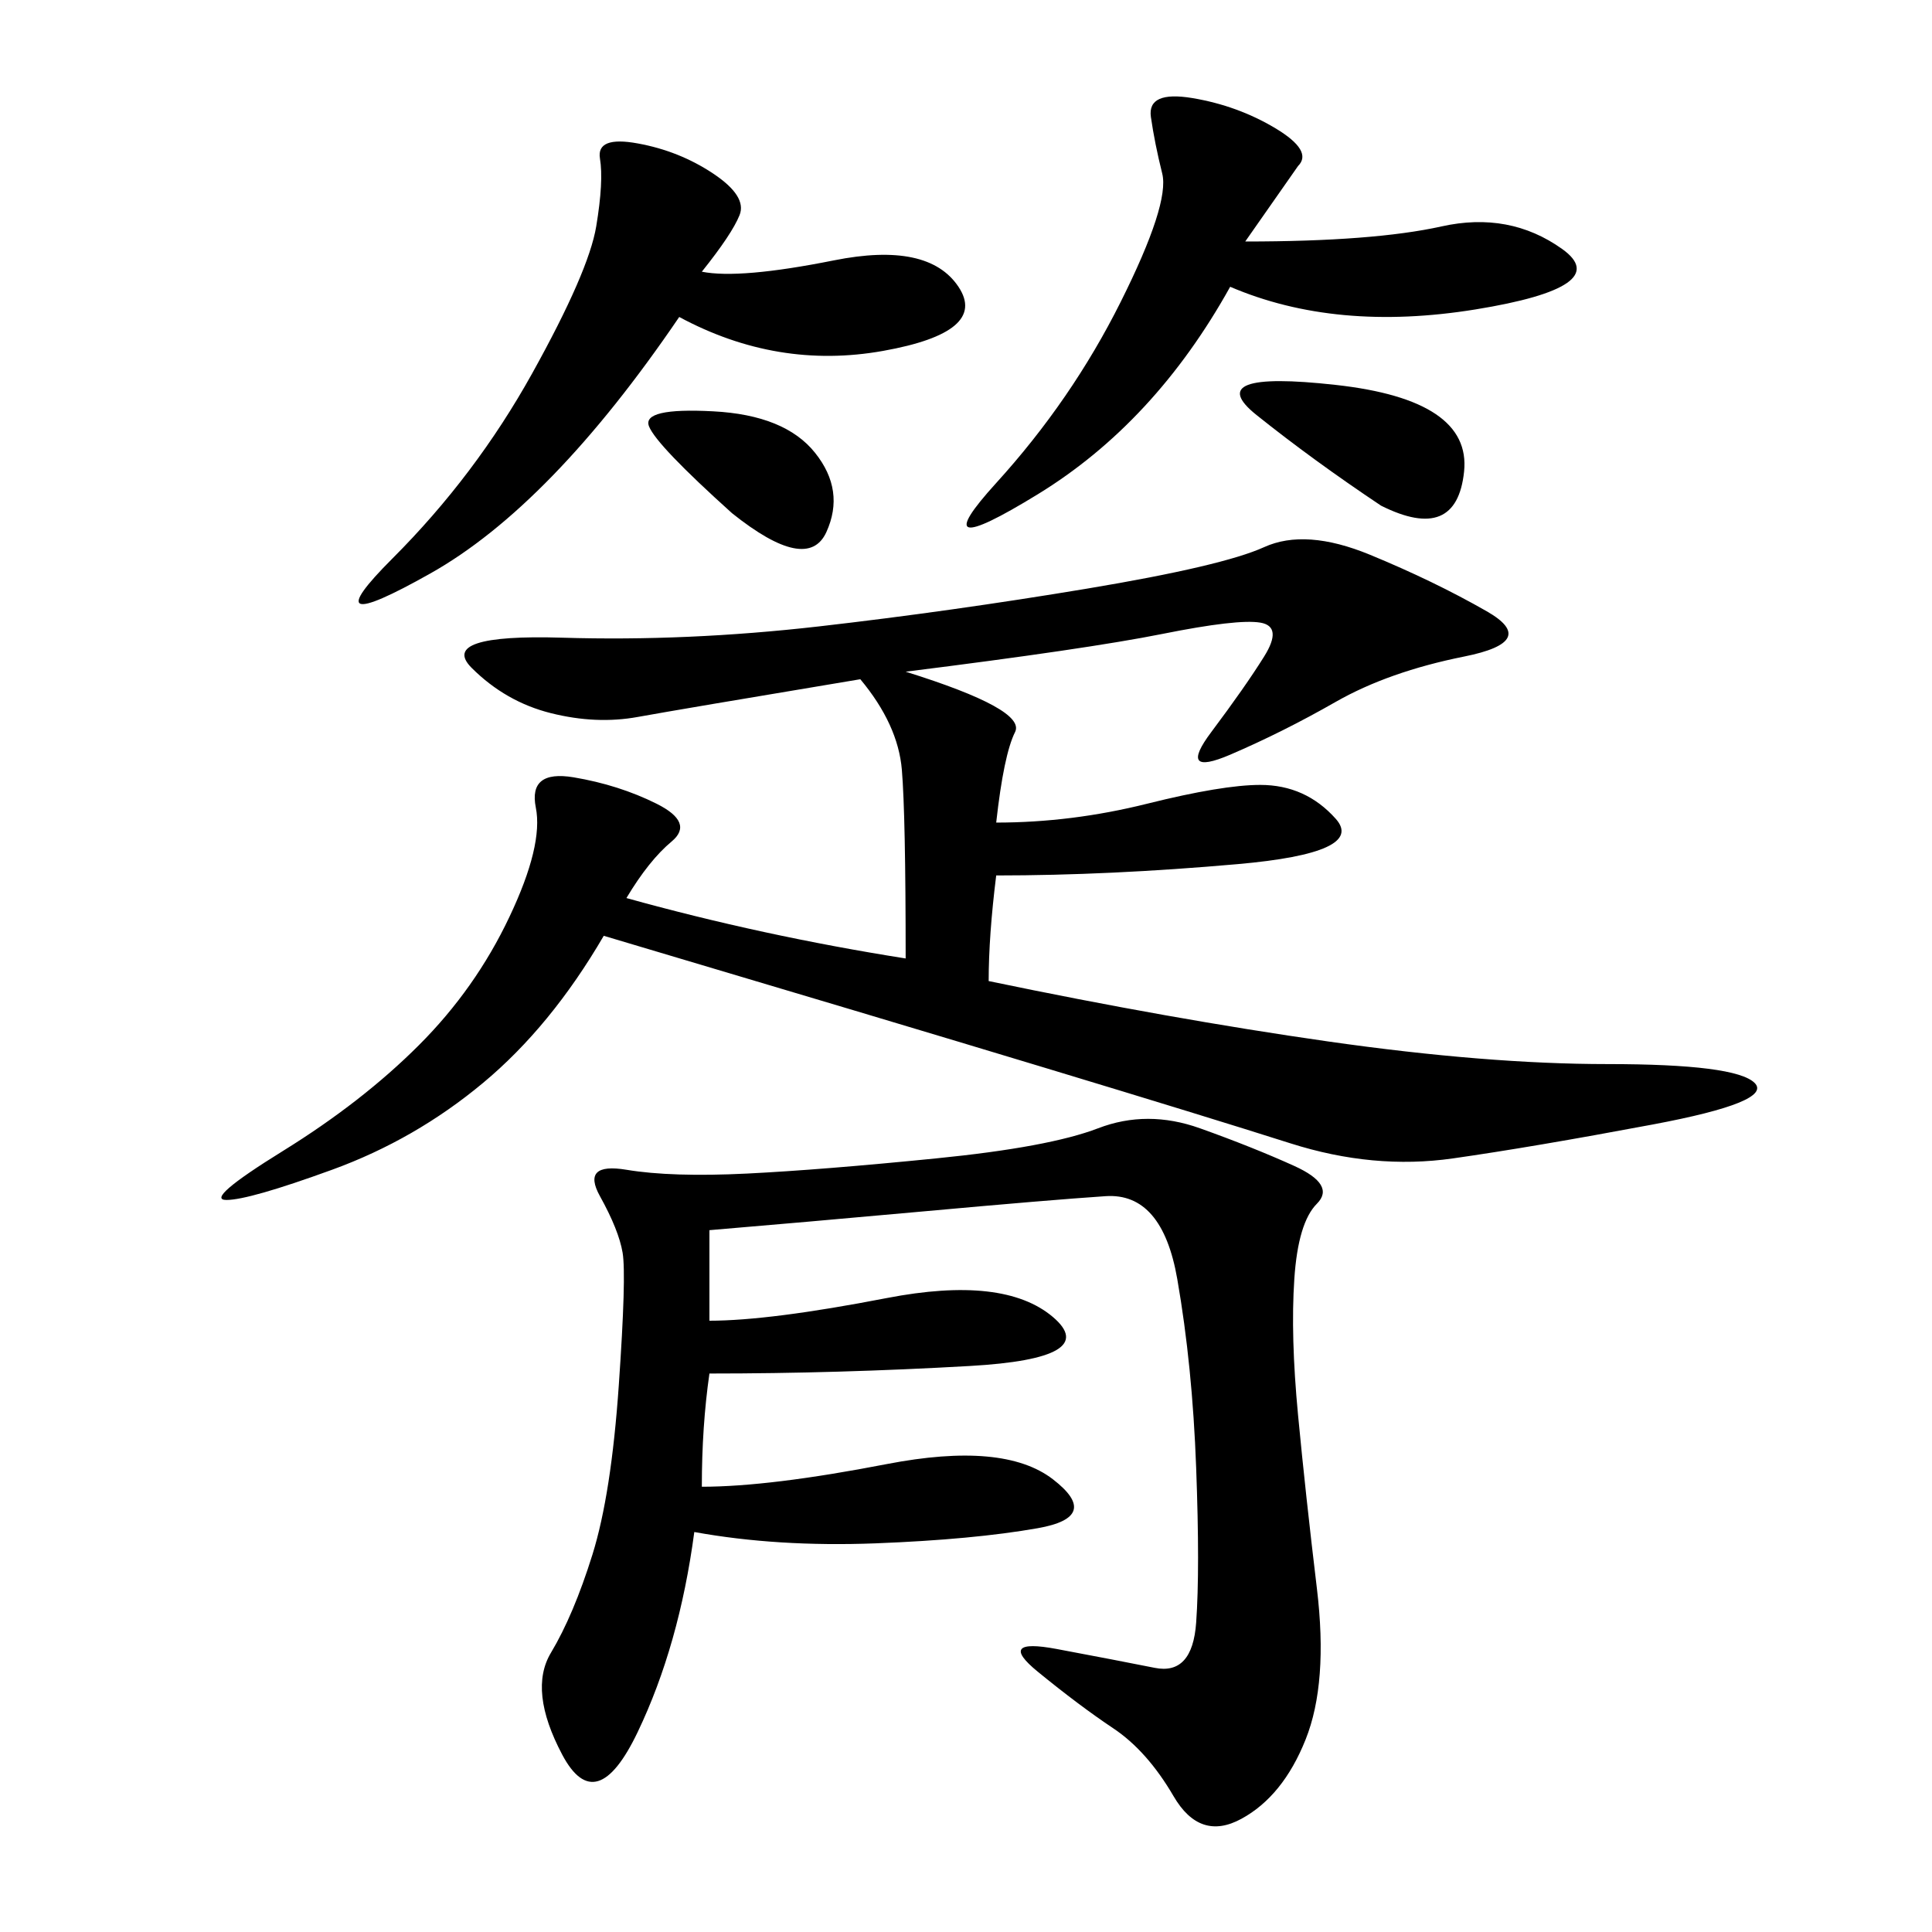 <svg xmlns="http://www.w3.org/2000/svg" xmlns:xlink="http://www.w3.org/1999/xlink" width="300" height="300"><path d="M140.63 104.30Q159.38 110.16 157.62 113.67Q155.86 117.19 154.69 127.73L154.69 127.73Q166.41 127.73 178.13 124.80Q189.84 121.88 195.70 121.88L195.70 121.88Q202.73 121.88 207.42 127.15Q212.11 132.42 192.19 134.18Q172.27 135.94 154.69 135.94L154.69 135.94Q153.52 145.31 153.52 152.34L153.52 152.34Q181.64 158.20 206.25 161.72Q230.86 165.23 249.61 165.23L249.61 165.23Q269.53 165.23 272.46 168.16Q275.39 171.09 256.64 174.61Q237.89 178.13 225.59 179.88Q213.28 181.64 200.39 177.54Q187.50 173.44 162.30 165.82Q137.11 158.20 93.75 145.31L93.75 145.31Q85.55 159.38 75 168.16Q64.45 176.95 51.56 181.64Q38.67 186.33 35.16 186.33L35.16 186.33Q31.64 186.33 43.95 178.71Q56.25 171.09 65.04 162.30Q73.83 153.52 79.10 142.38Q84.38 131.25 83.20 125.39Q82.03 119.53 89.06 120.70Q96.09 121.88 101.95 124.80Q107.81 127.73 104.30 130.66Q100.78 133.59 97.27 139.45L97.27 139.45Q118.36 145.31 140.63 148.83L140.63 148.83Q140.63 126.56 140.04 119.53Q139.45 112.50 133.59 105.47L133.59 105.47Q105.47 110.16 99.02 111.33Q92.58 112.50 85.55 110.74Q78.52 108.98 73.24 103.71Q67.97 98.44 87.30 99.02Q106.64 99.61 127.15 97.27Q147.66 94.92 168.75 91.41Q189.84 87.89 196.29 84.96Q202.73 82.03 212.70 86.13Q222.66 90.23 230.86 94.92Q239.06 99.61 227.34 101.95Q215.63 104.30 207.42 108.98Q199.22 113.67 191.02 117.19Q182.81 120.70 188.09 113.67Q193.36 106.64 196.29 101.95Q199.22 97.27 195.70 96.68Q192.19 96.09 180.47 98.44Q168.75 100.78 140.63 104.30L140.63 104.30ZM110.16 191.02L110.16 205.08Q119.53 205.08 137.70 201.56Q155.86 198.05 163.48 204.49Q171.09 210.94 150.59 212.11Q130.08 213.28 110.16 213.28L110.16 213.28Q108.98 221.48 108.98 230.86L108.98 230.86Q119.53 230.86 137.70 227.34Q155.86 223.83 163.48 229.69Q171.09 235.55 161.13 237.30Q151.17 239.06 135.94 239.65Q120.70 240.23 107.81 237.89L107.81 237.89Q105.47 255.47 99.02 268.95Q92.58 282.42 87.30 272.46Q82.03 262.50 85.55 256.64Q89.06 250.78 91.99 241.41Q94.92 232.03 96.09 215.04Q97.27 198.05 96.68 194.53Q96.09 191.02 93.16 185.74Q90.23 180.47 97.27 181.64Q104.30 182.81 116.02 182.23Q127.73 181.64 145.31 179.88Q162.89 178.13 170.51 175.20Q178.13 172.27 186.33 175.20Q194.53 178.13 200.98 181.05Q207.42 183.98 204.49 186.91Q201.56 189.84 200.98 198.63Q200.39 207.42 201.56 219.73Q202.73 232.03 204.49 246.68Q206.25 261.33 202.73 270.12Q199.22 278.91 192.77 282.42Q186.33 285.94 182.23 278.91Q178.13 271.88 172.85 268.36Q167.58 264.84 161.13 259.57Q154.69 254.30 164.06 256.05Q173.44 257.81 179.30 258.98Q185.16 260.16 185.74 251.95Q186.33 243.75 185.74 227.93Q185.16 212.11 182.81 198.63Q180.47 185.16 171.68 185.74Q162.89 186.33 143.55 188.09Q124.22 189.84 110.16 191.02L110.16 191.02ZM108.98 42.19Q114.84 43.36 129.49 40.43Q144.14 37.50 148.83 44.53Q153.52 51.56 137.11 54.49Q120.70 57.42 105.47 49.22L105.47 49.22Q85.55 78.52 66.80 89.06Q48.05 99.61 60.94 86.72Q73.83 73.83 82.62 58.01Q91.41 42.19 92.58 35.16Q93.75 28.13 93.16 24.61Q92.58 21.09 99.02 22.27Q105.47 23.44 110.74 26.95Q116.02 30.47 114.84 33.40Q113.67 36.33 108.98 42.19L108.98 42.19ZM193.36 37.50Q213.28 37.50 223.83 35.16Q234.38 32.81 242.58 38.67Q250.78 44.53 229.10 48.05Q207.42 51.56 191.02 44.53L191.02 44.53Q179.30 65.63 161.13 76.76Q142.97 87.89 154.69 75Q166.41 62.11 174.02 46.88Q181.64 31.64 180.47 26.95Q179.30 22.27 178.71 18.16Q178.13 14.06 185.16 15.23Q192.19 16.41 198.05 19.92Q203.91 23.44 201.56 25.78L201.56 25.78L193.36 37.50ZM214.45 78.52Q203.91 71.48 195.12 64.45Q186.33 57.42 207.42 59.77Q228.52 62.11 227.34 73.24Q226.17 84.38 214.45 78.52L214.45 78.52ZM113.67 79.69Q101.95 69.14 100.78 66.21Q99.61 63.28 110.74 63.87Q121.88 64.45 126.56 70.31Q131.25 76.17 128.32 82.62Q125.39 89.06 113.67 79.69L113.67 79.69Z"/></svg>